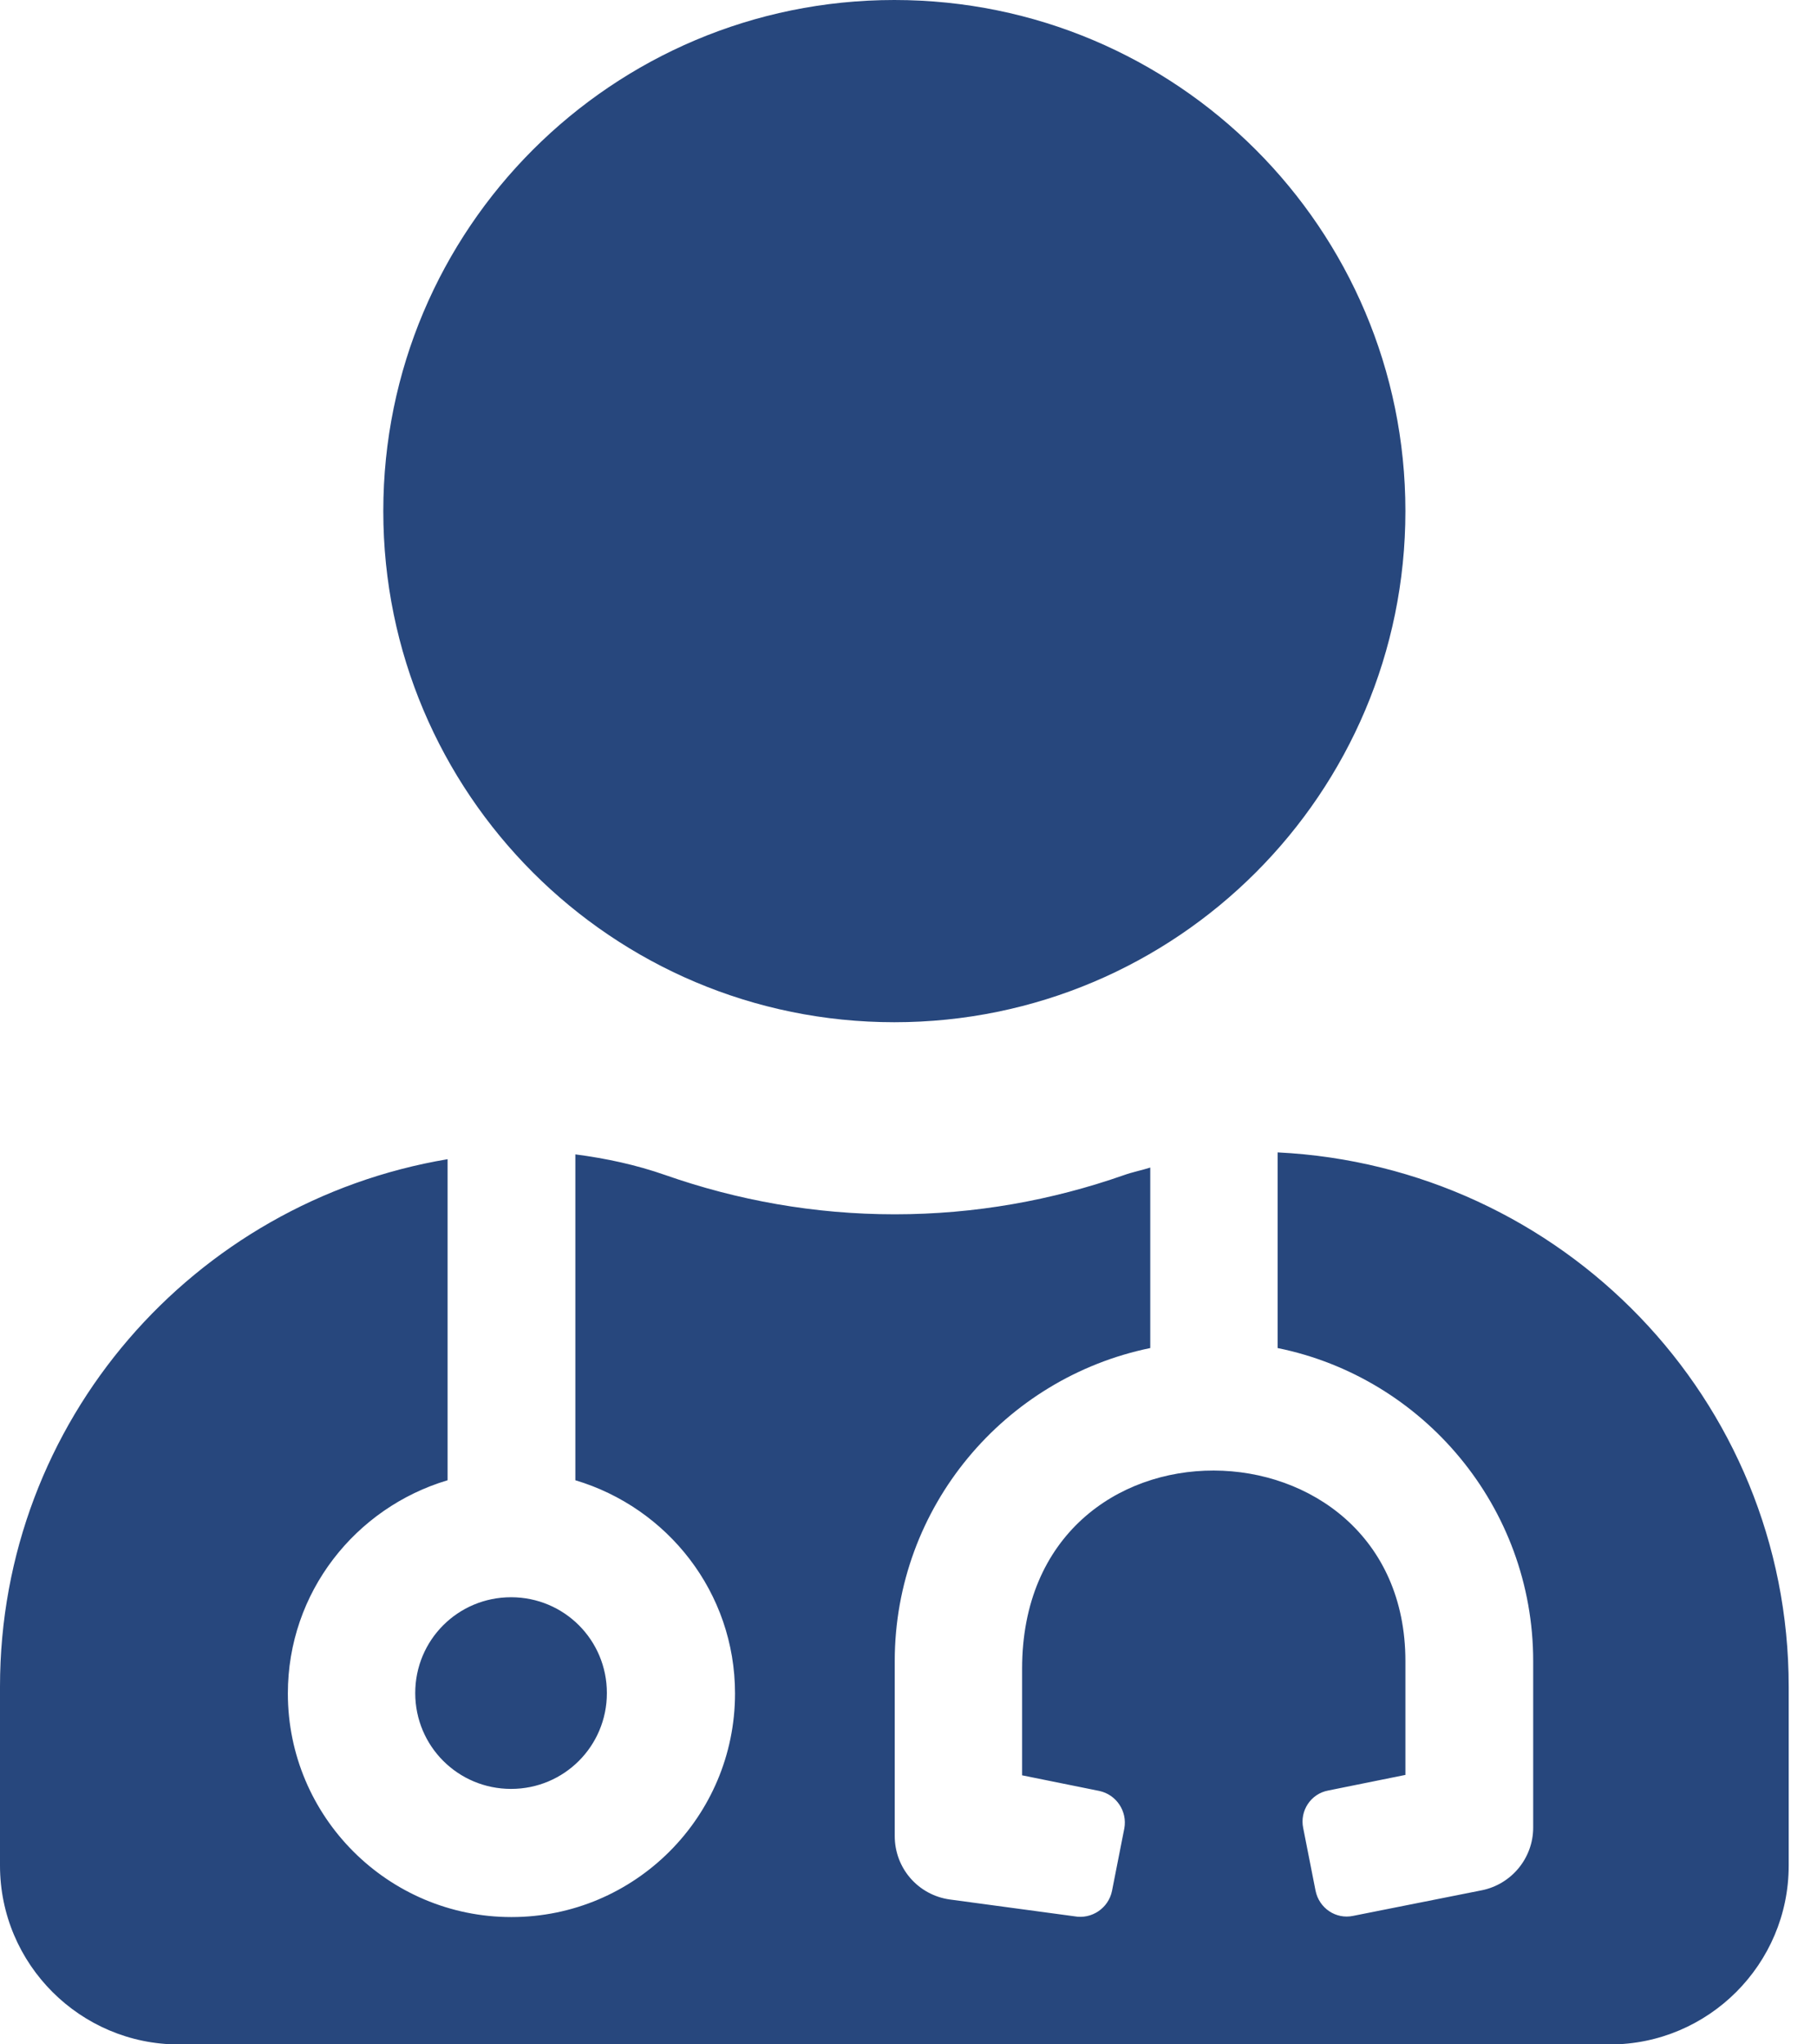 <?xml version="1.0" encoding="UTF-8"?>
<svg xmlns="http://www.w3.org/2000/svg" width="40" height="45" viewBox="0 0 40 45" fill="none">
  <path d="M19.688 22.501C25.902 22.501 30.939 17.465 30.939 11.251C30.939 5.036 25.902 0 19.688 0C13.474 0 8.438 5.036 8.438 11.251C8.438 17.465 13.474 22.501 19.688 22.501ZM9.141 37.267C9.141 38.436 10.082 39.377 11.251 39.377C12.419 39.377 13.36 38.436 13.36 37.267C13.36 36.098 12.419 35.158 11.251 35.158C10.082 35.158 9.141 36.098 9.141 37.267ZM28.126 25.366V29.673C31.334 30.324 33.752 33.171 33.752 36.564V40.229C33.752 40.897 33.277 41.477 32.618 41.609L29.787 42.172C29.41 42.251 29.04 42.005 28.961 41.618L28.689 40.238C28.61 39.86 28.856 39.482 29.242 39.412L30.939 39.069V36.564C30.939 31.044 22.501 30.842 22.501 36.731V39.078L24.197 39.421C24.575 39.5 24.821 39.869 24.751 40.247L24.479 41.627C24.399 42.005 24.03 42.251 23.652 42.181L20.91 41.811C20.216 41.715 19.697 41.126 19.697 40.414V36.564C19.697 33.171 22.114 30.332 25.322 29.673V25.7C25.129 25.762 24.936 25.797 24.742 25.867C23.16 26.421 21.464 26.729 19.697 26.729C17.93 26.729 16.234 26.421 14.652 25.867C14.002 25.639 13.342 25.498 12.666 25.41V32.583C14.696 33.189 16.181 35.052 16.181 37.276C16.181 39.992 13.975 42.198 11.259 42.198C8.543 42.198 6.337 39.992 6.337 37.276C6.337 35.052 7.823 33.189 9.853 32.583V25.516C4.263 26.456 0 31.273 0 37.127V41.064C0 43.235 1.767 45.002 3.938 45.002H35.439C37.61 45.002 39.377 43.235 39.377 41.064V37.127C39.377 30.798 34.384 25.674 28.126 25.366Z" fill="#27477D"></path>
</svg>
